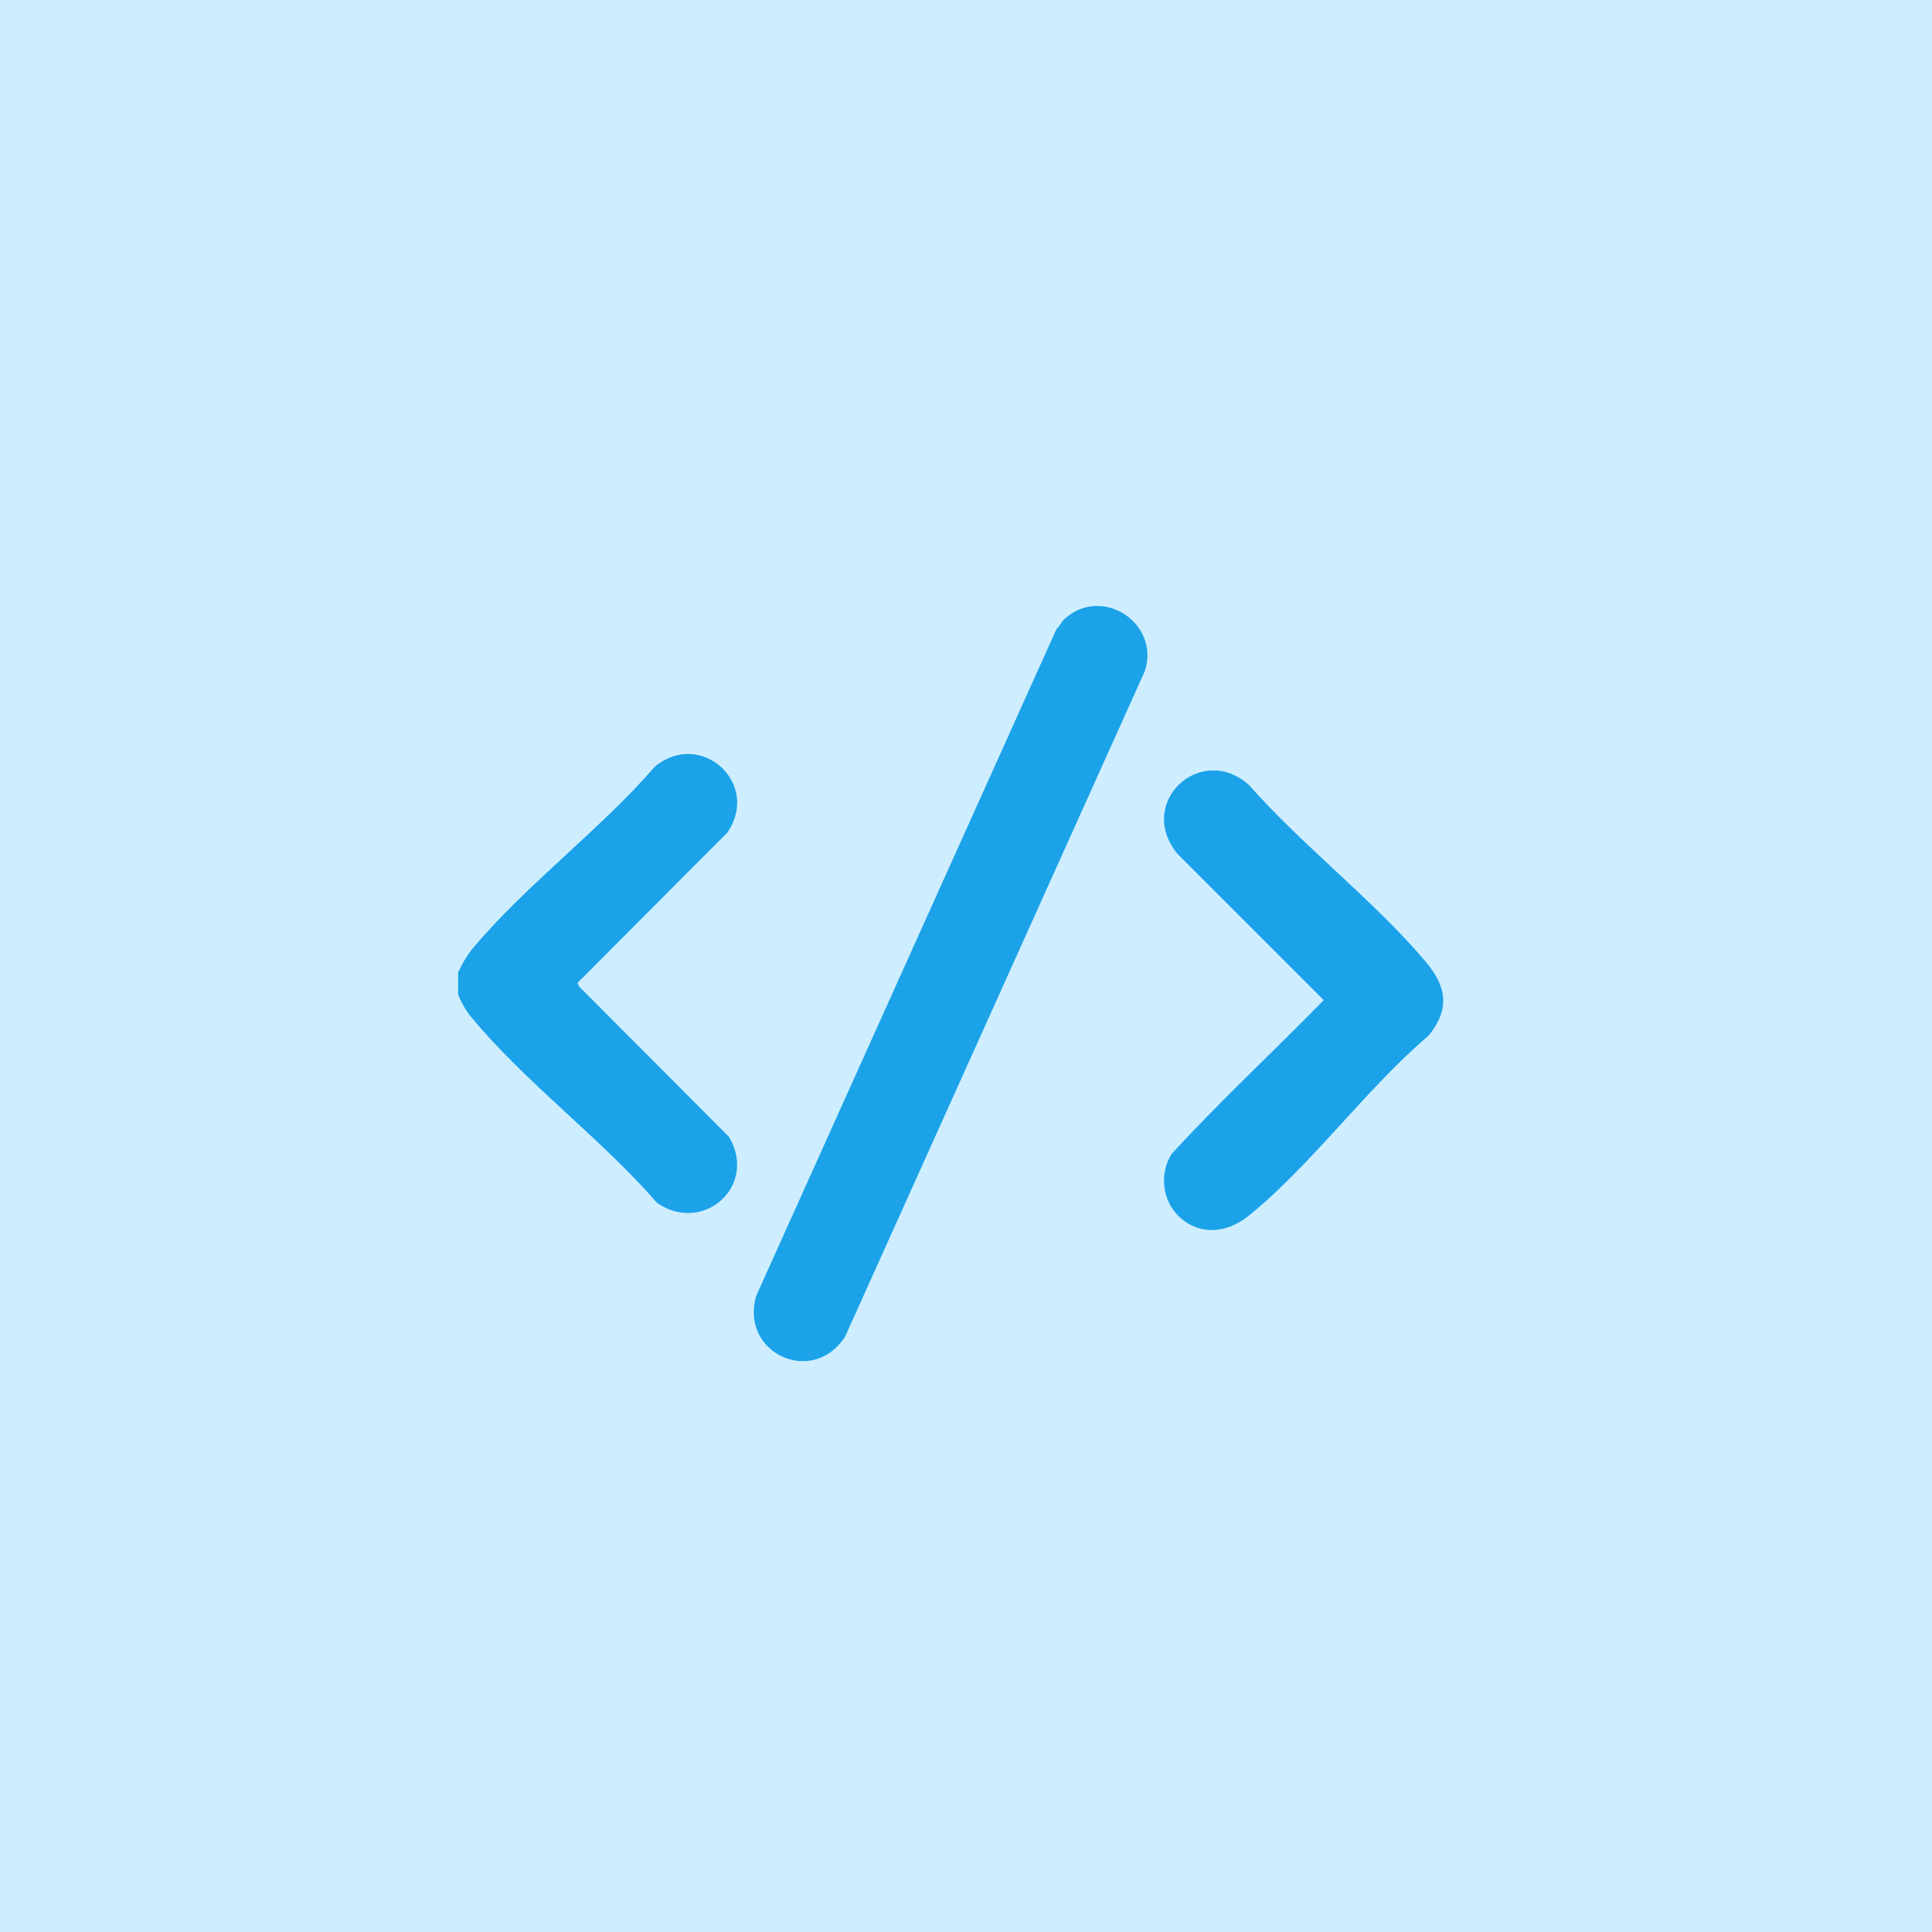 <svg xmlns="http://www.w3.org/2000/svg" width="52" height="52" viewBox="0 0 52 52" fill="none"><rect width="52" height="52" fill="#CEEEFF"></rect><path d="M12.331 26.788V26.169C12.442 25.947 12.533 25.765 12.689 25.569C14.097 23.863 16.168 22.325 17.634 20.625C18.878 19.621 20.481 21.094 19.576 22.41L15.543 26.455L15.588 26.553L19.621 30.599C20.403 31.915 18.931 33.231 17.686 32.377C16.201 30.664 14.11 29.107 12.689 27.381C12.527 27.185 12.435 27.009 12.331 26.781V26.788Z" fill="#1BA2E9"></path><path d="M28.657 16.657C29.653 15.745 31.236 16.768 30.813 18.064L22.741 35.986C21.855 37.328 19.914 36.41 20.35 34.885L28.435 16.931C28.52 16.859 28.585 16.716 28.65 16.657H28.657Z" fill="#1BA2E9"></path><path d="M31.713 32.723C31.276 32.293 31.205 31.57 31.537 31.055C32.846 29.628 34.273 28.306 35.628 26.918L31.693 22.983C30.566 21.608 32.306 19.98 33.609 21.12C35.055 22.762 36.977 24.234 38.371 25.882C38.944 26.56 39.029 27.166 38.449 27.876C36.781 29.29 35.257 31.407 33.583 32.742C33.009 33.198 32.26 33.264 31.713 32.723Z" fill="#1BA2E9"></path></svg>